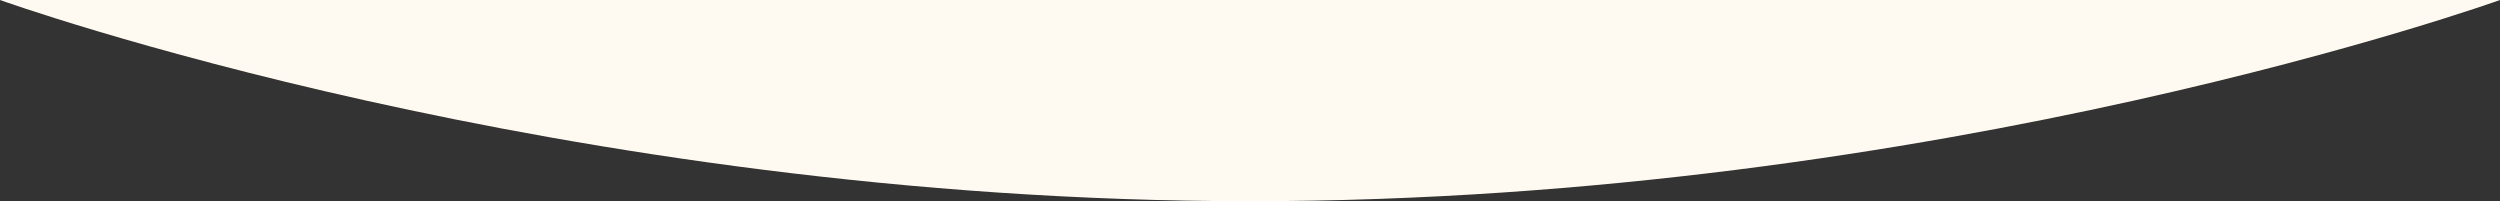 <?xml version="1.0" encoding="UTF-8"?>
<svg id="_レイヤー_1" xmlns="http://www.w3.org/2000/svg" version="1.1" viewBox="0 0 600.396 48.322">
  <rect x="0" y="0" width="600.396" height="48.322" fill="#333333" stroke="none"/>
  <!-- Generator: Adobe Illustrator 29.5.1, SVG Export Plug-In . SVG Version: 2.1.0 Build 141)  -->
  <defs>
    <style>
      .st0 {
        fill: #fffaf1;
      }
    </style>
  </defs>
  <path class="st0" d="M600.396-3.578H0V0s134.403,48.322,300.198,48.322S600.396,0,600.396,0v-3.578Z"/>
</svg>